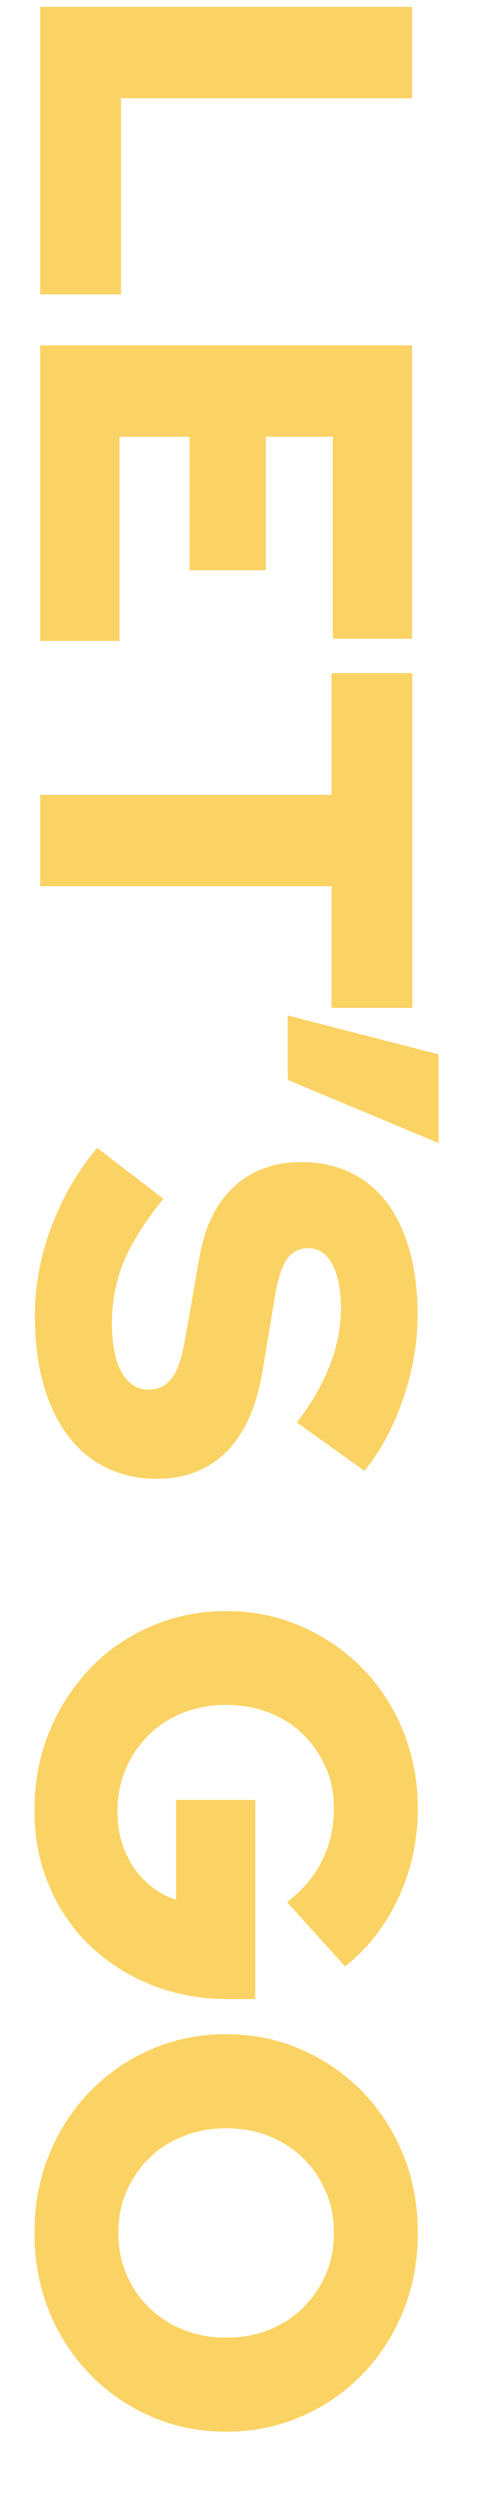 <?xml version="1.0" encoding="utf-8"?>
<!-- Generator: Adobe Illustrator 27.0.0, SVG Export Plug-In . SVG Version: 6.00 Build 0)  -->
<svg version="1.1" id="Layer_1" xmlns="http://www.w3.org/2000/svg" xmlns:xlink="http://www.w3.org/1999/xlink" x="0px" y="0px"
	 viewBox="0 0 216 1132" style="enable-background:new 0 0 216 1132;" xml:space="preserve">
<style type="text/css">
	.st0{fill:#FBD365;}
</style>
<g>
	<path class="st0" d="M18.2,3.1h168.4v41.4H54.8v88.8H18.2V3.1z"/>
	<path class="st0" d="M18.2,156.4h168.4v132.8h-35.9v-91.4h-30.3v60.4H85.8v-60.4H54.1v92.4H18.2V156.4z"/>
	<path class="st0" d="M18.2,359.9h131.9v-55.1h36.6v151.6h-36.6v-55.1H18.2V359.9z"/>
	<path class="st0" d="M130.3,459.8l68.3,17.6v40.2l-68.3-28.6V459.8z"/>
	<path class="st0" d="M15.8,595.8c0-13.6,2.5-27.1,7.5-40.4c5-13.3,11.9-25.2,20.7-35.6L74,542.8c-8.3,10.3-14.3,19.7-17.9,28.4
		c-3.6,8.7-5.4,17.9-5.4,27.7c0,6.4,0.6,11.9,1.9,16.4c1.3,4.5,3.2,7.9,5.7,10.3c2.5,2.4,5.4,3.6,8.8,3.6c4.7,0,8.3-1.8,10.8-5.3
		c2.6-3.5,4.6-9.5,6-18l6.5-37.1c2.4-13.6,7.6-24.1,15.6-31.5c8-7.4,18.2-11.1,30.6-11.1c10.9,0,20.3,2.8,28.2,8.3
		c7.9,5.5,13.9,13.5,18,23.8c4.2,10.3,6.3,22.7,6.3,36.9c0,12.5-2.1,25.1-6.4,37.8c-4.3,12.7-10.1,23.7-17.7,33l-30.6-21.9
		c13.3-17.3,20-34.6,20-51.7c0-5.6-0.6-10.5-1.8-14.6s-2.9-7.2-5.1-9.4c-2.2-2.2-4.8-3.2-7.8-3.2c-4.2,0-7.4,1.6-9.6,4.7
		c-2.2,3.1-4,8.2-5.3,15.3l-5.8,34.9c-2.6,16.2-7.9,28.5-16.1,36.9c-8.2,8.4-18.8,12.6-31.8,12.6c-11.4,0-21.2-3-29.5-8.9
		c-8.3-5.9-14.6-14.4-19.1-25.5C18,624.1,15.8,611,15.8,595.8z"/>
	<path class="st0" d="M15.6,819.8c0-12.7,2.2-24.5,6.6-35.4c4.4-10.9,10.6-20.5,18.5-28.8c7.9-8.3,17.2-14.7,27.7-19.2
		c10.5-4.6,21.9-6.9,34-6.9c12.2,0,23.5,2.3,34,6.9c10.5,4.6,19.7,10.9,27.7,19c7.9,8.1,14.1,17.6,18.5,28.5
		c4.4,10.9,6.6,22.6,6.6,35.1c0,14.3-2.9,27.8-8.8,40.4c-5.9,12.7-13.9,23-24.2,31l-26.2-29.1c7.1-5.5,12.4-11.8,15.9-18.9
		c3.5-7.1,5.3-15,5.3-23.5c0-6.7-1.2-13-3.7-18.6c-2.5-5.7-5.9-10.7-10.2-14.9c-4.3-4.3-9.5-7.5-15.4-9.9
		c-5.9-2.3-12.4-3.5-19.5-3.5c-7.1,0-13.6,1.2-19.6,3.6s-11.2,5.8-15.6,10.2c-4.4,4.4-7.9,9.5-10.3,15.4c-2.5,5.9-3.7,12.2-3.7,19.1
		c0,6.6,1.1,12.5,3.4,17.9c2.2,5.4,5.4,10,9.4,13.8c4,3.8,8.6,6.6,13.7,8.2V815h35.9v90.2h-12c-12.7,0-24.3-2.1-35-6.4
		c-10.7-4.3-20-10.2-27.9-17.8c-7.9-7.6-14.1-16.6-18.4-27.1C17.7,843.5,15.6,832.1,15.6,819.8z"/>
	<path class="st0" d="M15.6,1011.1c0-12.7,2.2-24.5,6.6-35.4c4.4-10.9,10.6-20.5,18.5-28.6c7.9-8.2,17.2-14.6,27.7-19.1
		c10.5-4.6,21.9-6.9,34-6.9c12.2,0,23.5,2.3,34,6.9c10.5,4.6,19.7,10.9,27.7,19.1c7.9,8.2,14.1,17.7,18.5,28.6
		c4.4,10.9,6.6,22.7,6.6,35.4c0,12.7-2.2,24.5-6.6,35.4c-4.4,10.9-10.6,20.5-18.5,28.6c-7.9,8.2-17.2,14.6-27.7,19.1
		c-10.5,4.6-21.9,6.9-34,6.9c-12.2,0-23.5-2.3-34-6.9c-10.5-4.6-19.7-10.9-27.7-19.1c-7.9-8.2-14.1-17.7-18.5-28.6
		C17.8,1035.5,15.6,1023.7,15.6,1011.1z M53.6,1011.1c0,6.7,1.2,13,3.7,18.8c2.5,5.8,5.9,10.8,10.2,15c4.3,4.2,9.5,7.6,15.5,10
		s12.5,3.6,19.4,3.6c7.1,0,13.6-1.2,19.5-3.6c5.9-2.4,11.1-5.7,15.4-10c4.3-4.3,7.7-9.3,10.2-15c2.5-5.8,3.7-12,3.7-18.8
		s-1.2-13-3.7-18.8c-2.5-5.8-5.9-10.8-10.2-15c-4.3-4.3-9.5-7.6-15.4-10c-5.9-2.4-12.4-3.6-19.5-3.6c-6.9,0-13.4,1.2-19.4,3.6
		s-11.2,5.7-15.5,10c-4.3,4.2-7.7,9.3-10.2,15C54.8,998.1,53.6,1004.3,53.6,1011.1z"/>
</g>
</svg>
